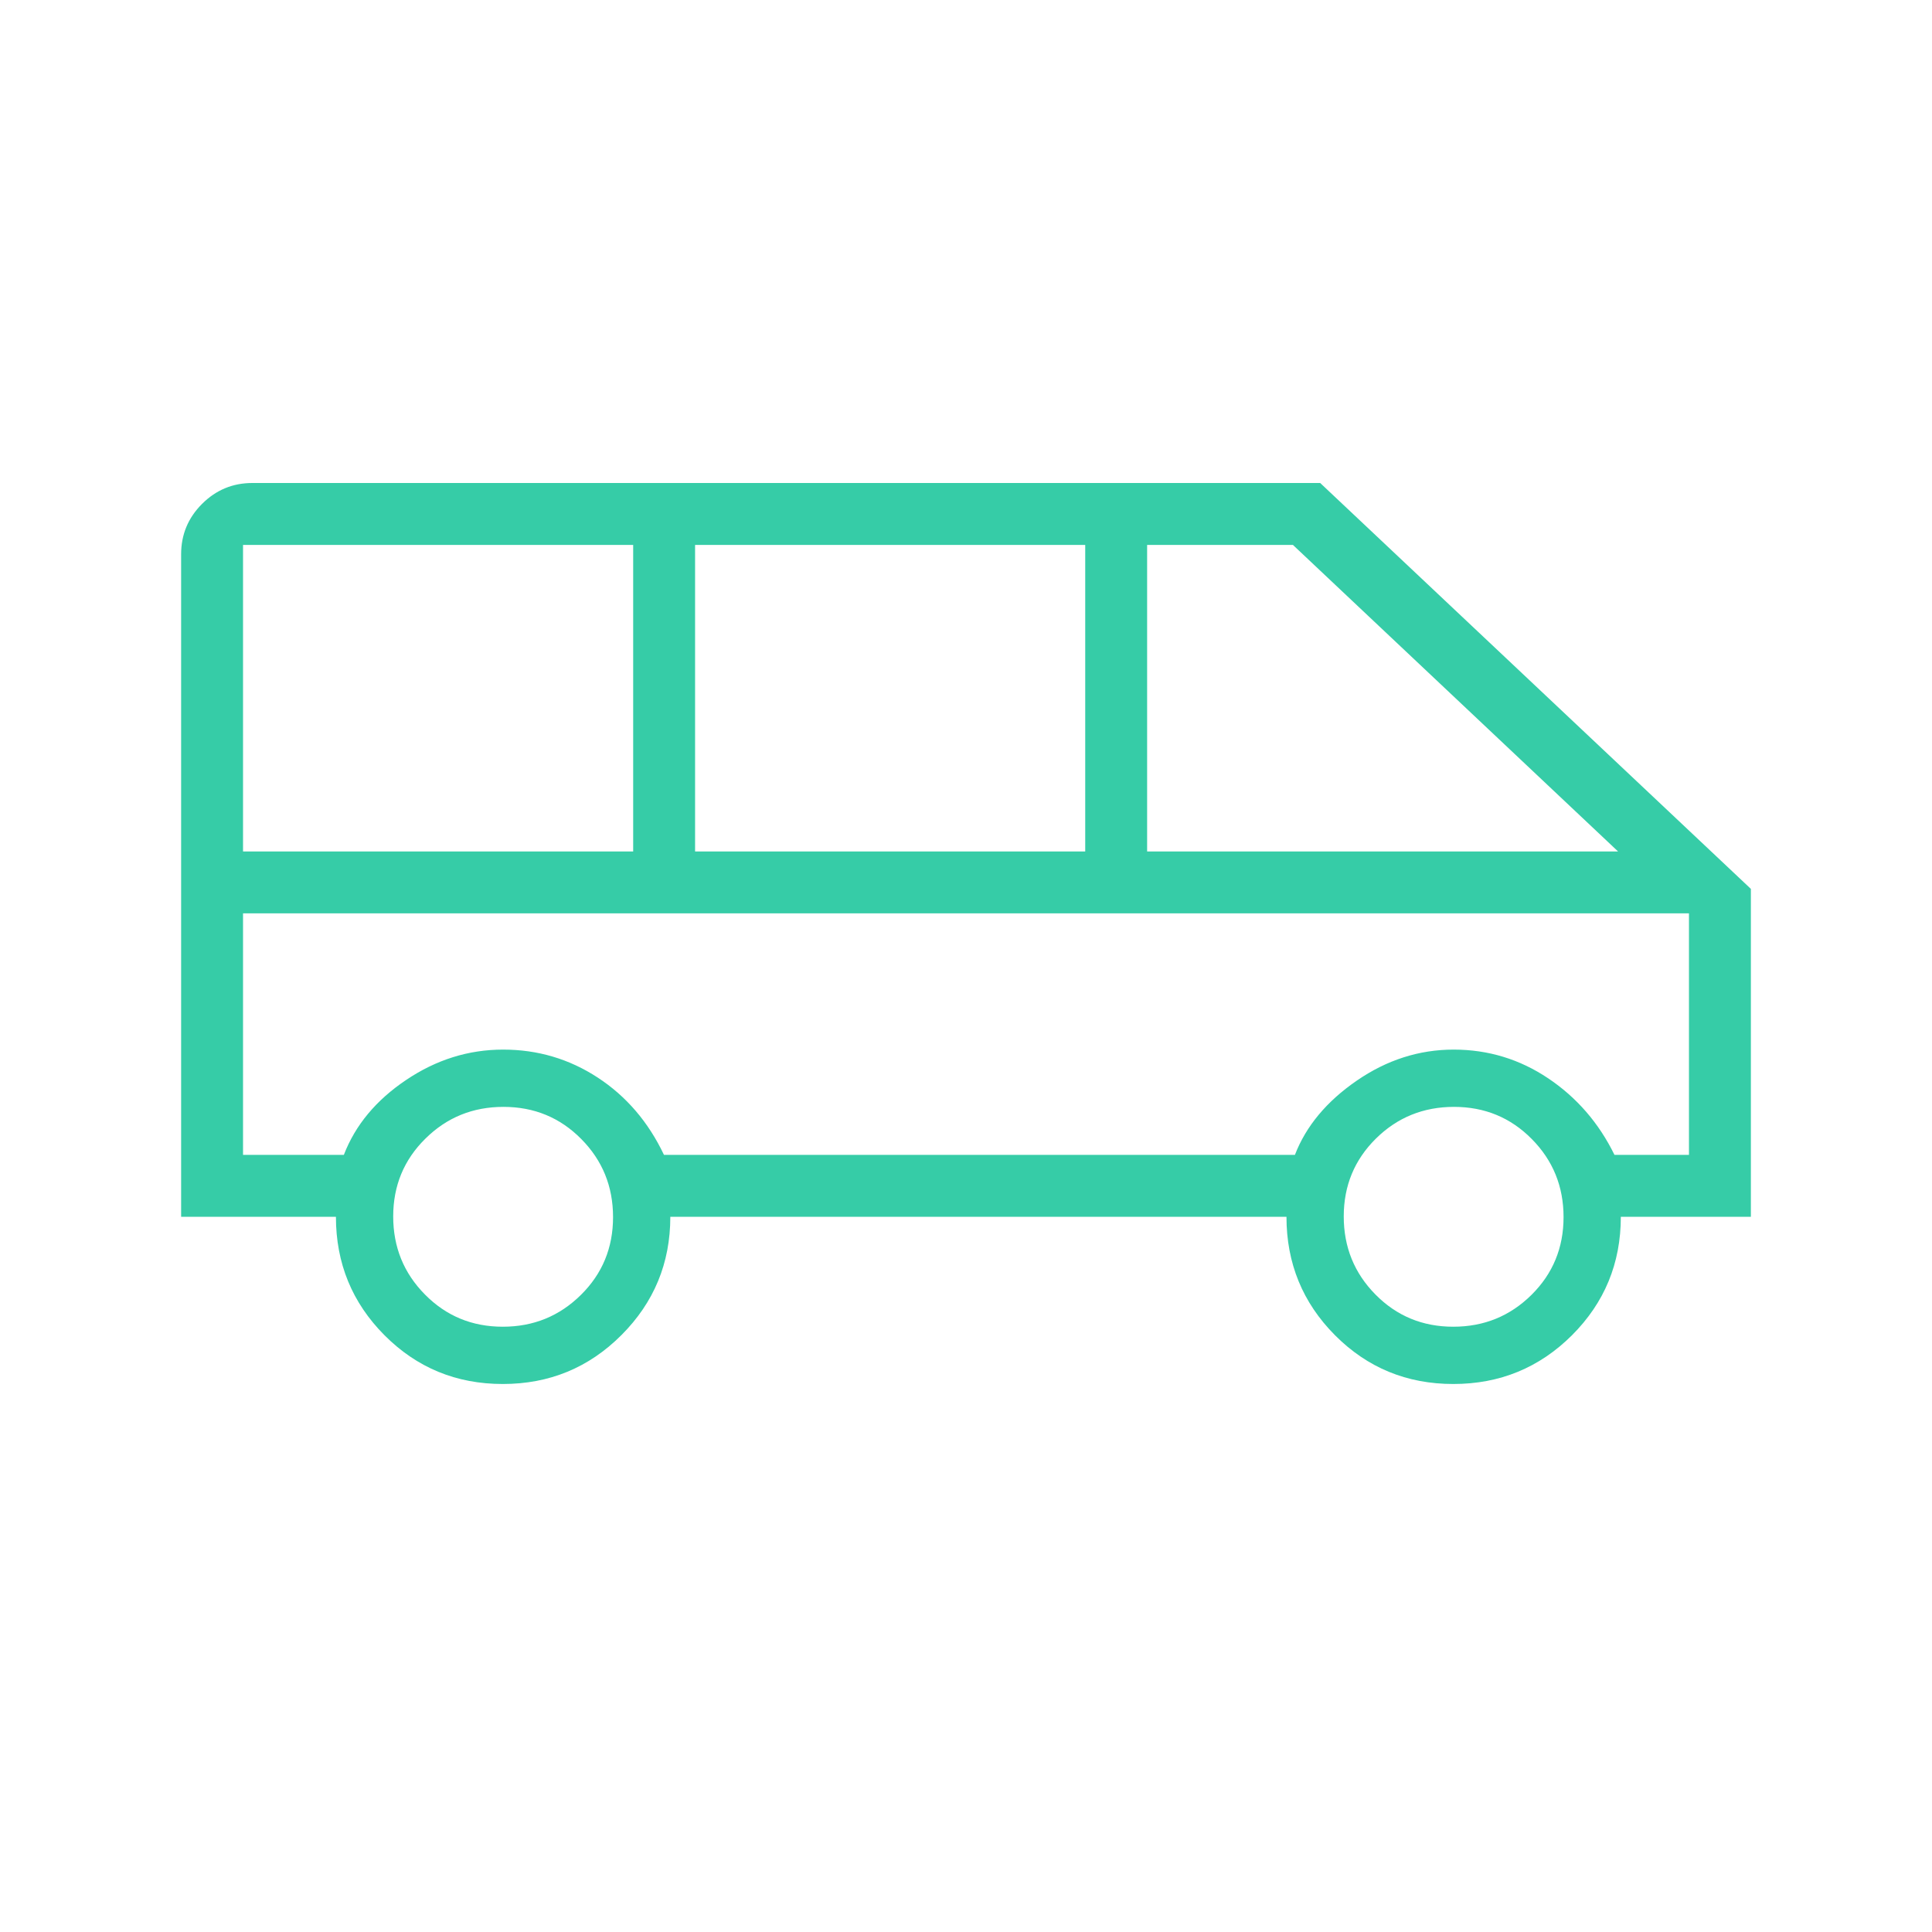 <?xml version="1.0" encoding="UTF-8"?> <svg xmlns="http://www.w3.org/2000/svg" width="48" height="48" viewBox="0 0 48 48" fill="none"><path d="M12.492 34.385C11.336 34.385 10.356 33.981 9.552 33.173C8.748 32.365 8.346 31.385 8.346 30.231H4.5V13.769C4.5 13.283 4.673 12.866 5.019 12.52C5.366 12.173 5.783 12 6.269 12H32.8L43.5 22.084V30.231H40.269C40.269 31.385 39.864 32.365 39.056 33.173C38.246 33.981 37.263 34.385 36.107 34.385C34.951 34.385 33.971 33.981 33.167 33.173C32.364 32.365 31.962 31.385 31.962 30.231H16.654C16.654 31.38 16.249 32.359 15.44 33.169C14.631 33.98 13.648 34.385 12.492 34.385ZM28.5 21.154H40.2L32.123 13.539H28.5V21.154ZM17.269 21.154H26.962V13.539H17.269V21.154ZM6.038 21.154H15.731V13.539H6.038V21.154ZM12.492 32.962C13.254 32.962 13.9 32.698 14.432 32.172C14.965 31.646 15.231 31.002 15.231 30.239C15.231 29.477 14.968 28.83 14.441 28.298C13.915 27.766 13.271 27.5 12.508 27.5C11.746 27.5 11.1 27.763 10.568 28.29C10.035 28.816 9.769 29.46 9.769 30.222C9.769 30.984 10.032 31.631 10.559 32.163C11.085 32.696 11.729 32.962 12.492 32.962ZM36.106 32.962C36.869 32.962 37.516 32.698 38.048 32.172C38.58 31.646 38.846 31.002 38.846 30.239C38.846 29.477 38.583 28.83 38.056 28.298C37.531 27.766 36.886 27.5 36.124 27.5C35.362 27.5 34.715 27.763 34.182 28.29C33.651 28.816 33.385 29.46 33.385 30.222C33.385 30.984 33.648 31.631 34.174 32.163C34.7 32.696 35.344 32.962 36.106 32.962ZM6.038 28.692H8.543C8.827 27.954 9.343 27.333 10.091 26.831C10.838 26.328 11.641 26.077 12.5 26.077C13.359 26.077 14.143 26.309 14.852 26.773C15.561 27.237 16.109 27.877 16.496 28.692H32.172C32.447 27.98 32.958 27.365 33.706 26.85C34.453 26.335 35.257 26.077 36.115 26.077C36.974 26.077 37.758 26.316 38.468 26.793C39.176 27.269 39.724 27.902 40.111 28.692H41.962V22.692H6.038V28.692Z" fill="#36CCA7"></path></svg> 